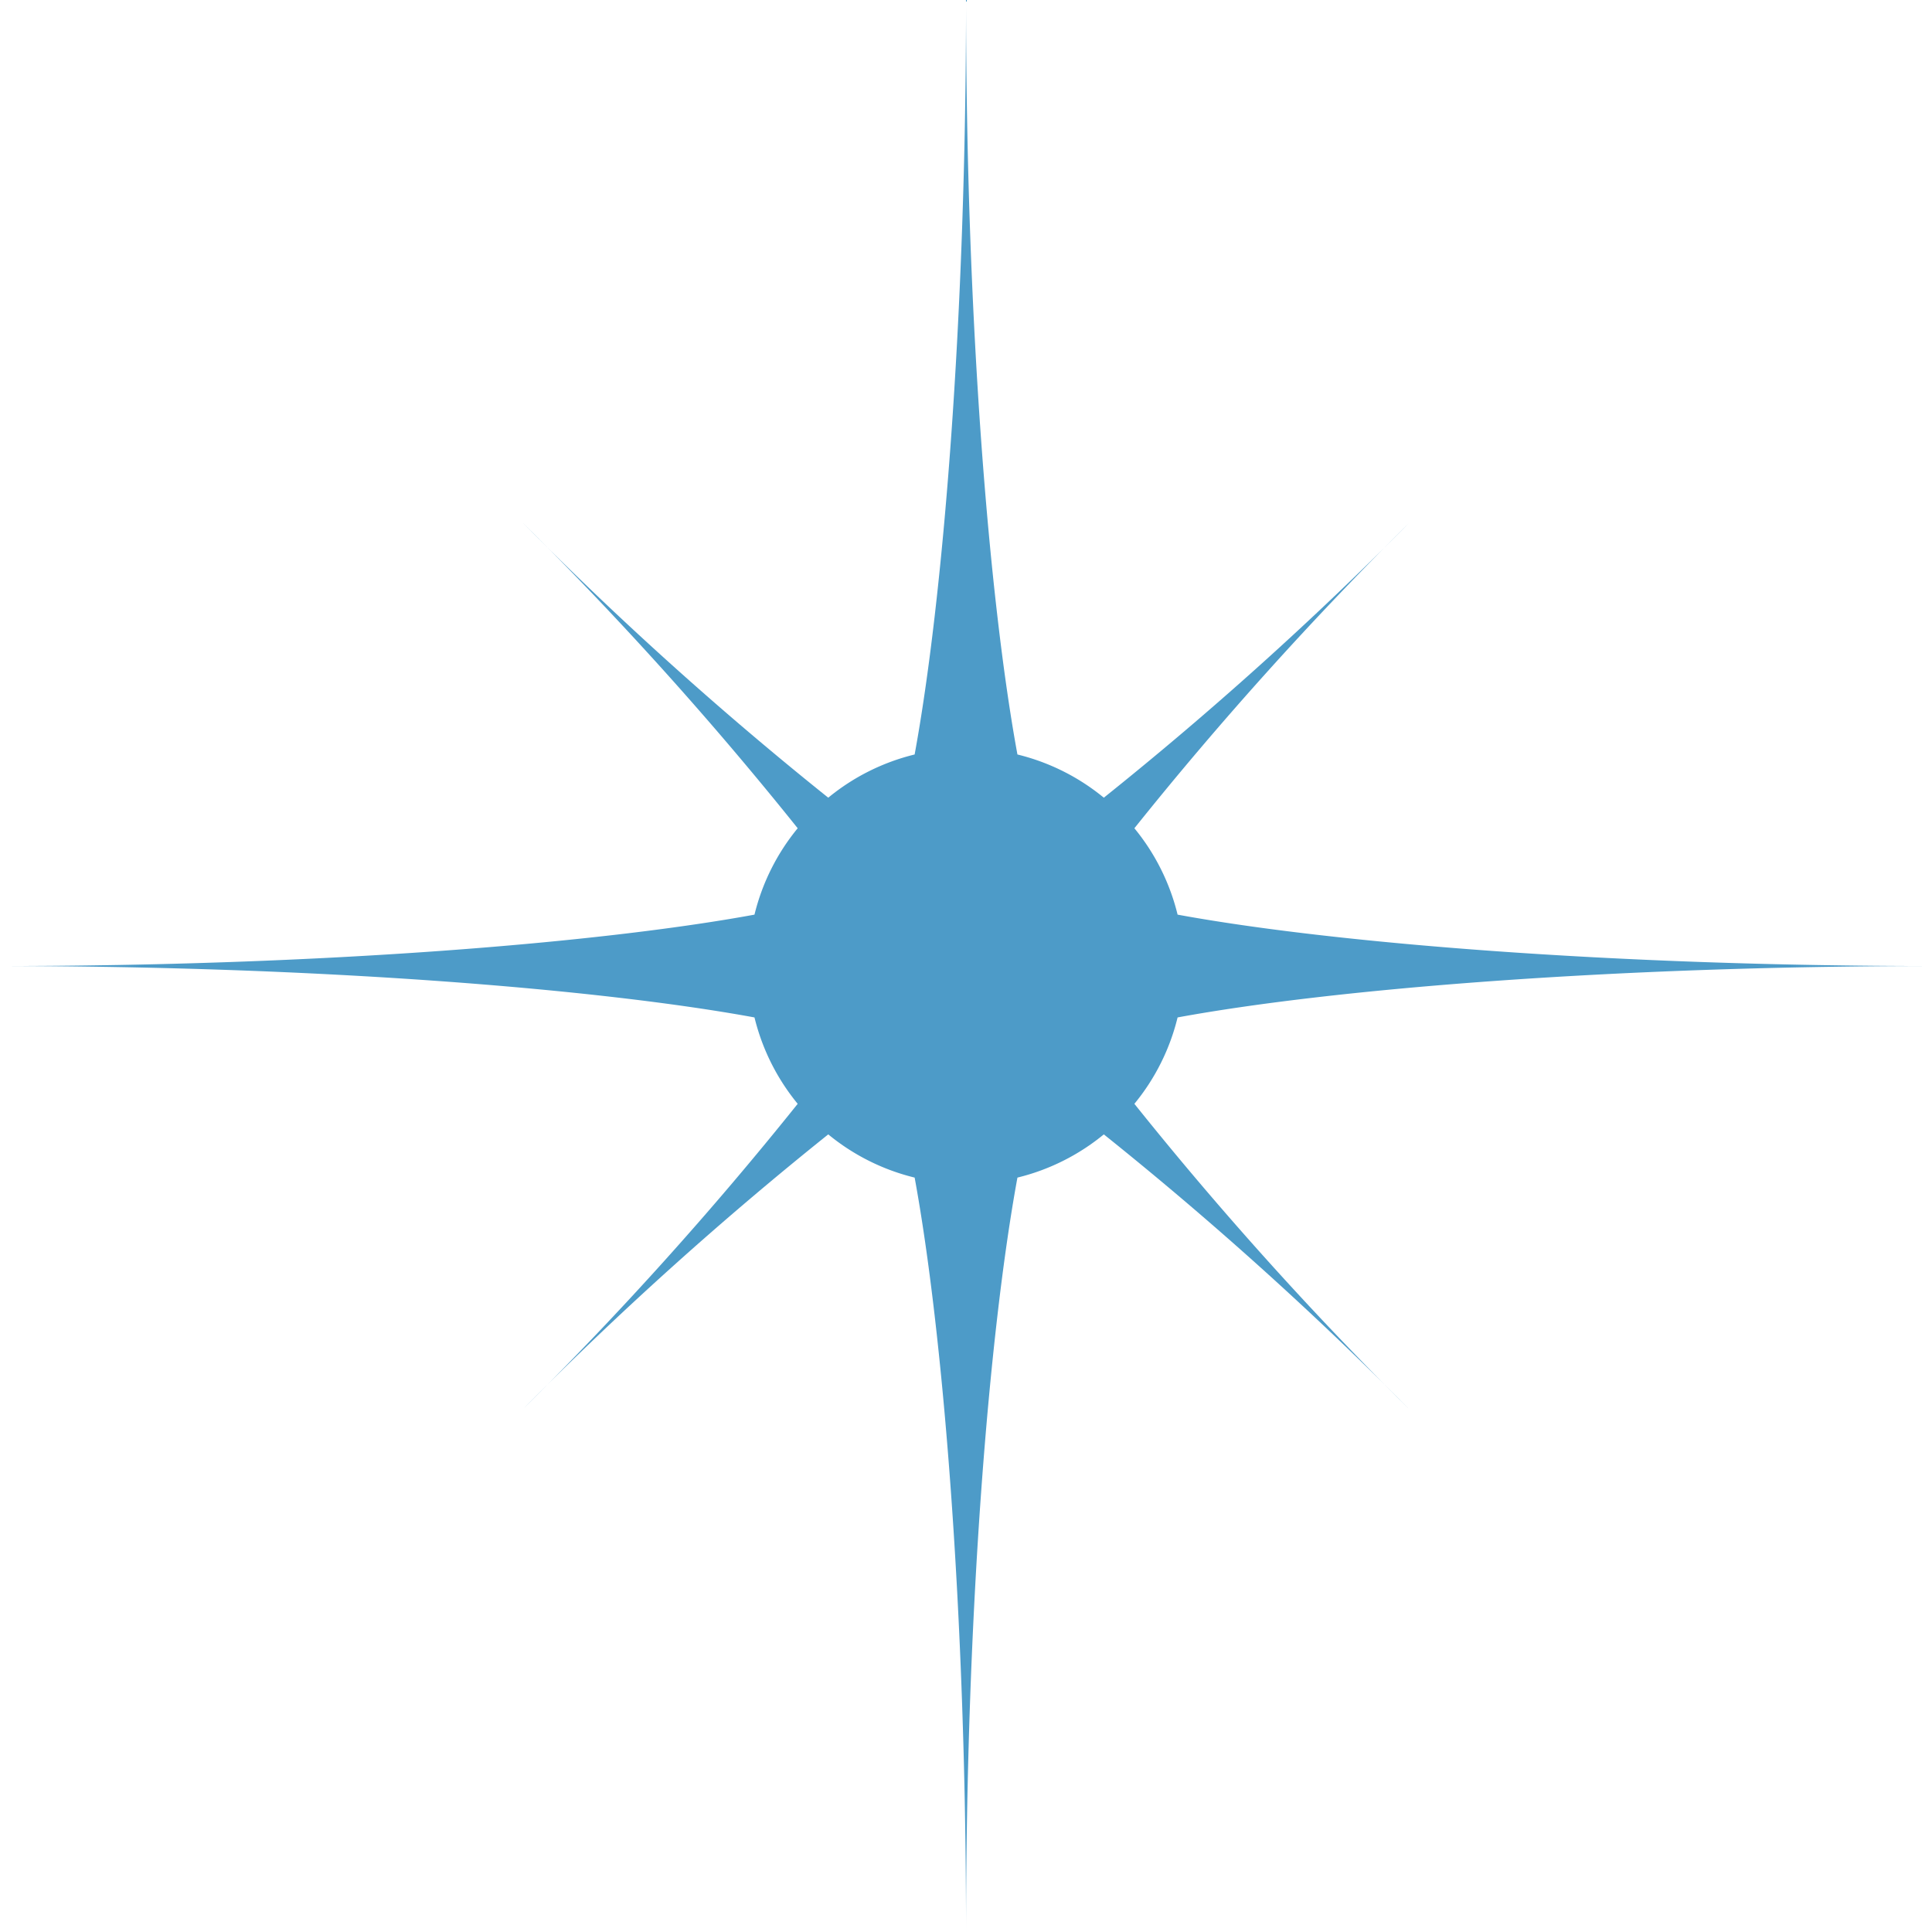 <?xml version="1.0" encoding="UTF-8" standalone="no"?><svg xmlns="http://www.w3.org/2000/svg" xmlns:xlink="http://www.w3.org/1999/xlink" fill="#000000" height="306" preserveAspectRatio="xMidYMid meet" version="1" viewBox="-0.0 -0.0 306.0 306.0" width="306" zoomAndPan="magnify"><g id="change1_1"><path d="M179.67,174.829a34.352,34.352,0,0,0,6.843-13.682c24.466-4.5,68.8-8.141,119.5-8.141-50.7,0-95.033-3.646-119.5-8.141a34.352,34.352,0,0,0-6.843-13.682,564.7,564.7,0,0,1,43.493-48.334,564.532,564.532,0,0,1-48.334,43.493,34.352,34.352,0,0,0-13.682-6.843c-4.5-24.466-8.141-68.8-8.141-119.5,0,50.7-3.646,95.033-8.141,119.5a34.352,34.352,0,0,0-13.682,6.843A564.532,564.532,0,0,1,82.849,82.849a564.532,564.532,0,0,1,43.493,48.334,34.352,34.352,0,0,0-6.843,13.682c-24.466,4.5-68.8,8.141-119.5,8.141,50.7,0,95.033,3.646,119.5,8.141a34.352,34.352,0,0,0,6.843,13.682,564.532,564.532,0,0,1-43.493,48.334,564.532,564.532,0,0,1,48.334-43.493,34.352,34.352,0,0,0,13.682,6.843c4.5,24.466,8.141,68.8,8.141,119.5,0-50.7,3.646-95.033,8.141-119.5a34.352,34.352,0,0,0,13.682-6.843,564.7,564.7,0,0,1,48.334,43.493A564.7,564.7,0,0,1,179.67,174.829Z" fill="#4d9bc8"/></g></svg>